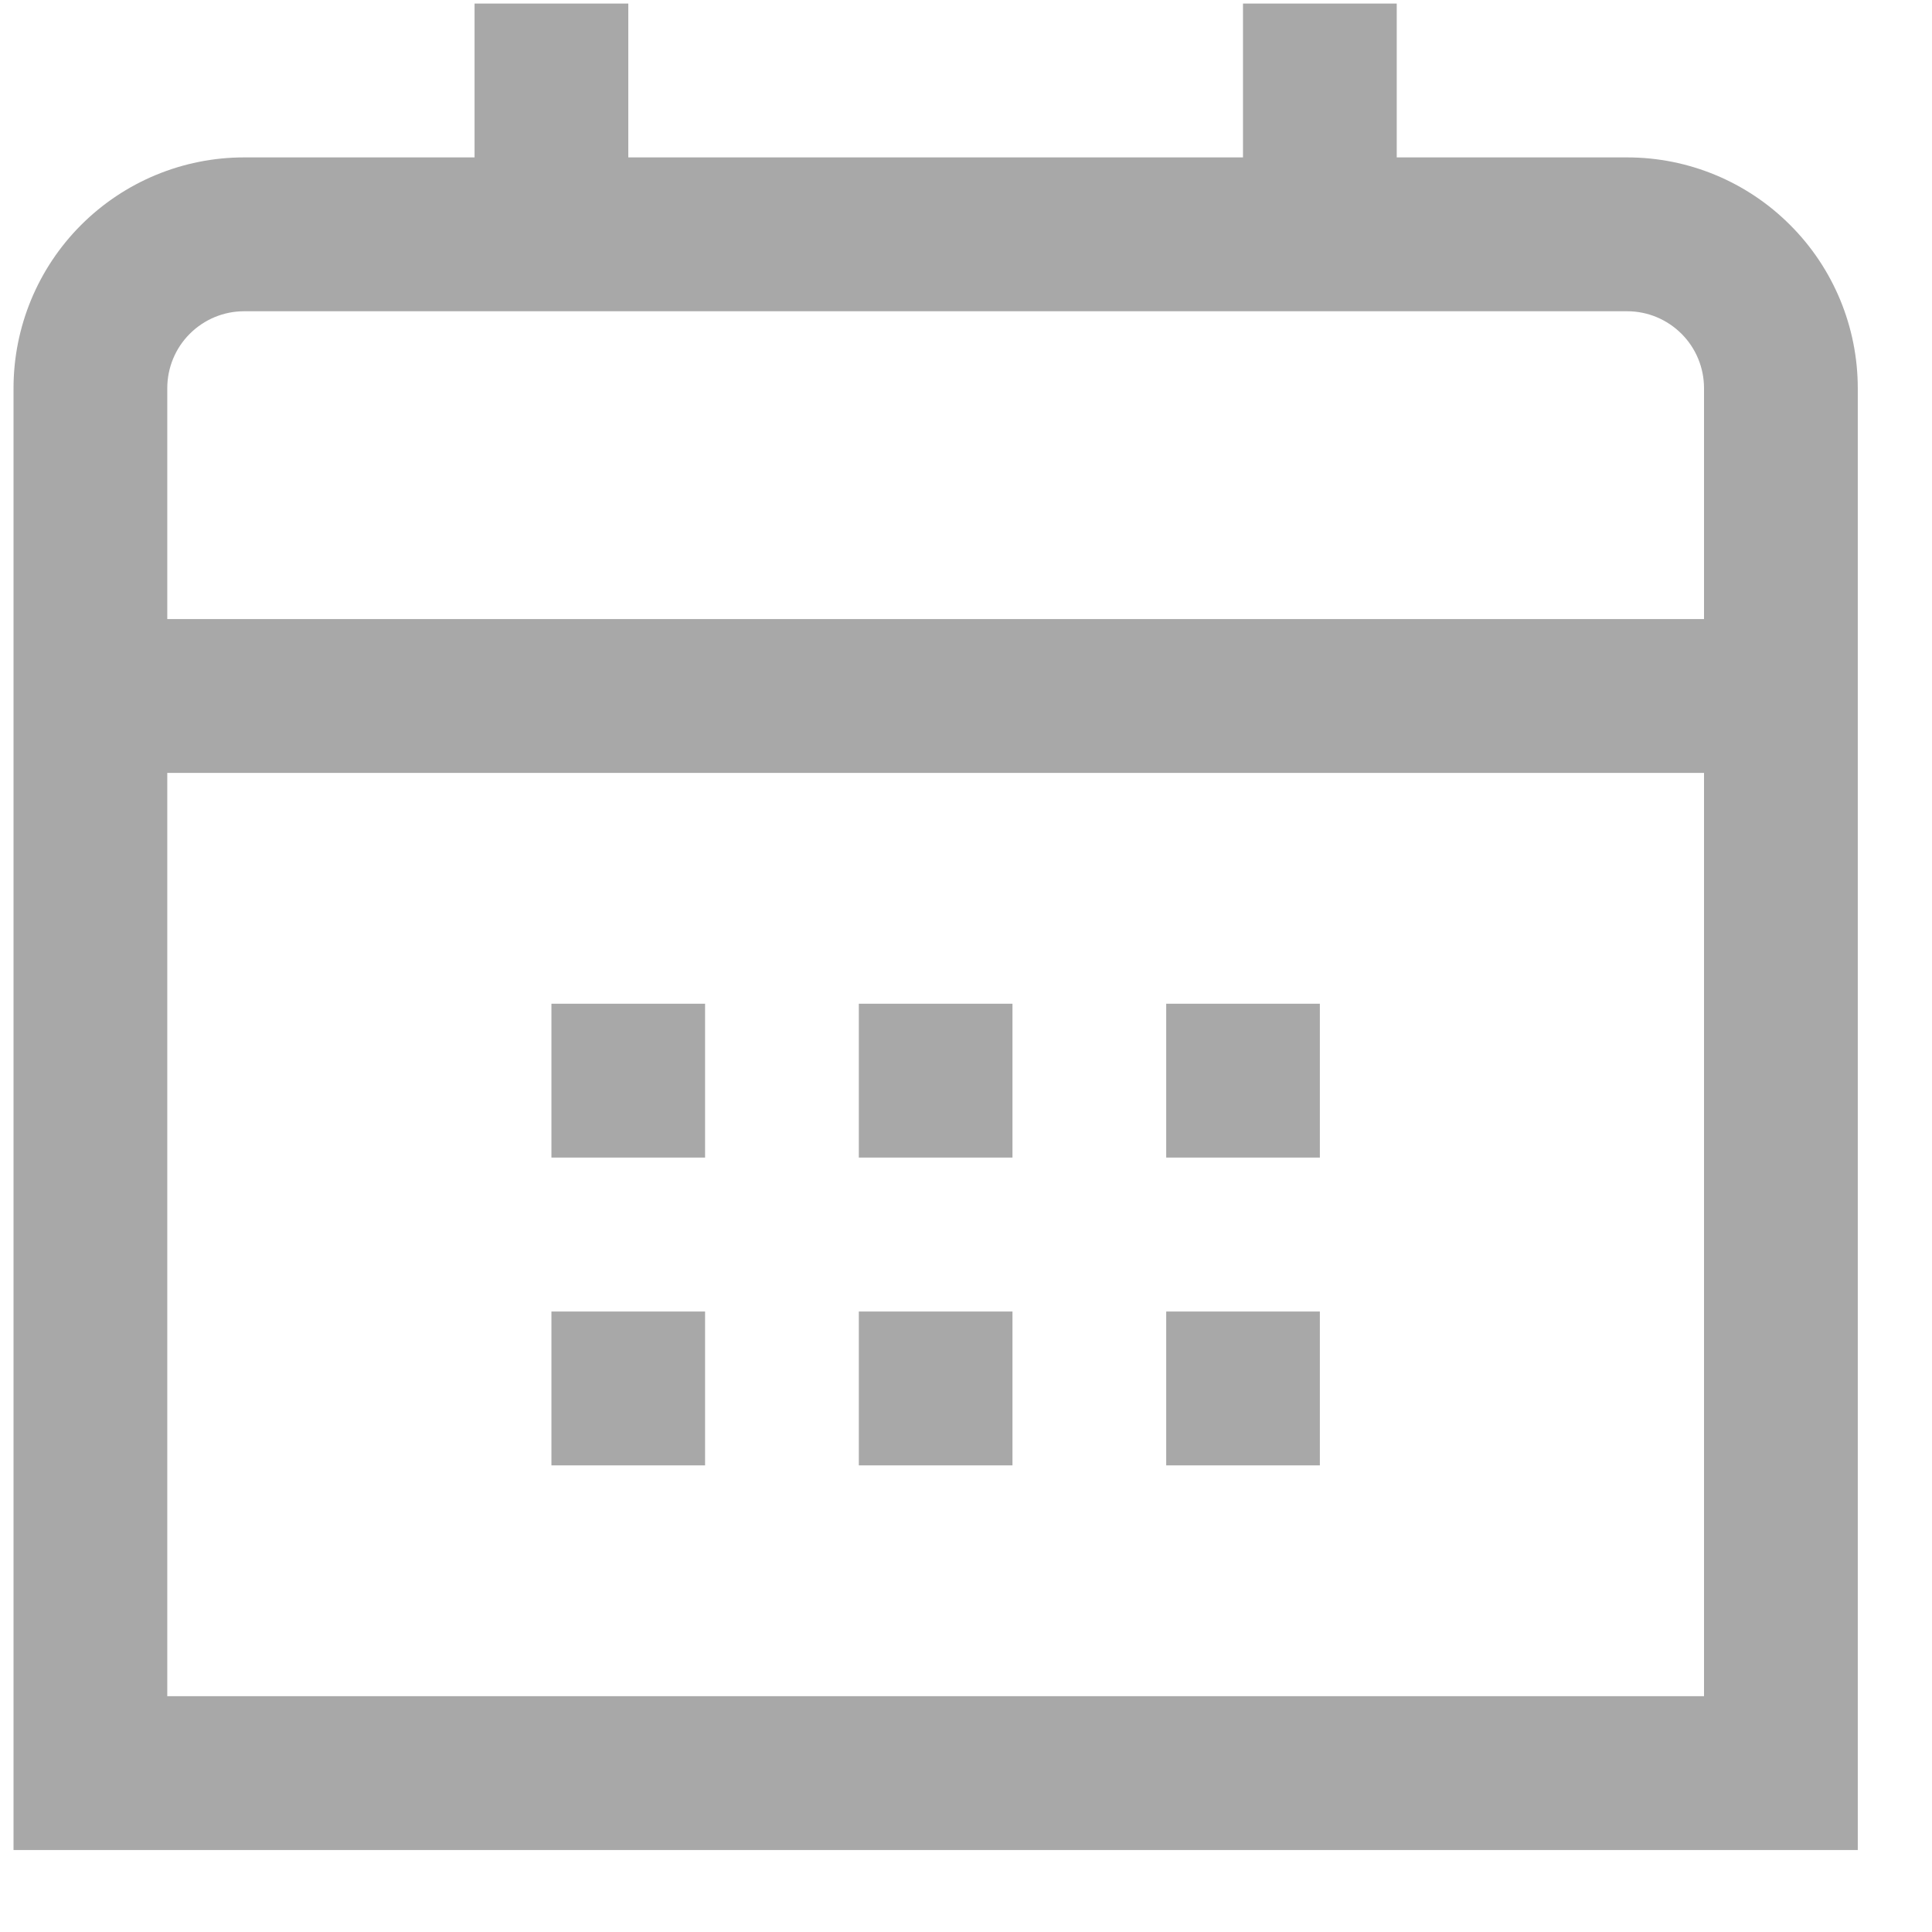 <svg width="19" height="19" viewBox="0 0 19 19" fill="none" xmlns="http://www.w3.org/2000/svg">
<path d="M16.003 1.548H13.736V0.035H12.224V1.548H6.179V0.035H4.667V1.548H2.4C1.799 1.548 1.223 1.787 0.797 2.213C0.372 2.638 0.133 3.216 0.133 3.818L0.133 18.194H18.27V3.818C18.27 3.216 18.031 2.638 17.605 2.213C17.18 1.787 16.604 1.548 16.003 1.548ZM1.645 3.818C1.645 3.617 1.724 3.425 1.866 3.283C2.008 3.141 2.2 3.061 2.4 3.061H16.003C16.203 3.061 16.395 3.141 16.537 3.283C16.679 3.425 16.758 3.617 16.758 3.818V6.088H1.645V3.818ZM1.645 16.681V7.601H16.758V16.681H1.645Z" fill="#A8A8A8"/>
<path d="M12.98 9.871H11.469V11.384H12.98V9.871Z" fill="#A8A8A8"/>
<path d="M9.957 9.871H8.446V11.384H9.957V9.871Z" fill="#A8A8A8"/>
<path d="M6.934 9.871H5.423V11.384H6.934V9.871Z" fill="#A8A8A8"/>
<path d="M12.98 12.898H11.469V14.411H12.98V12.898Z" fill="#A8A8A8"/>
<path d="M9.957 12.898H8.446V14.411H9.957V12.898Z" fill="#A8A8A8"/>
<path d="M6.934 12.898H5.423V14.411H6.934V12.898Z" fill="#A8A8A8"/>
</svg>

